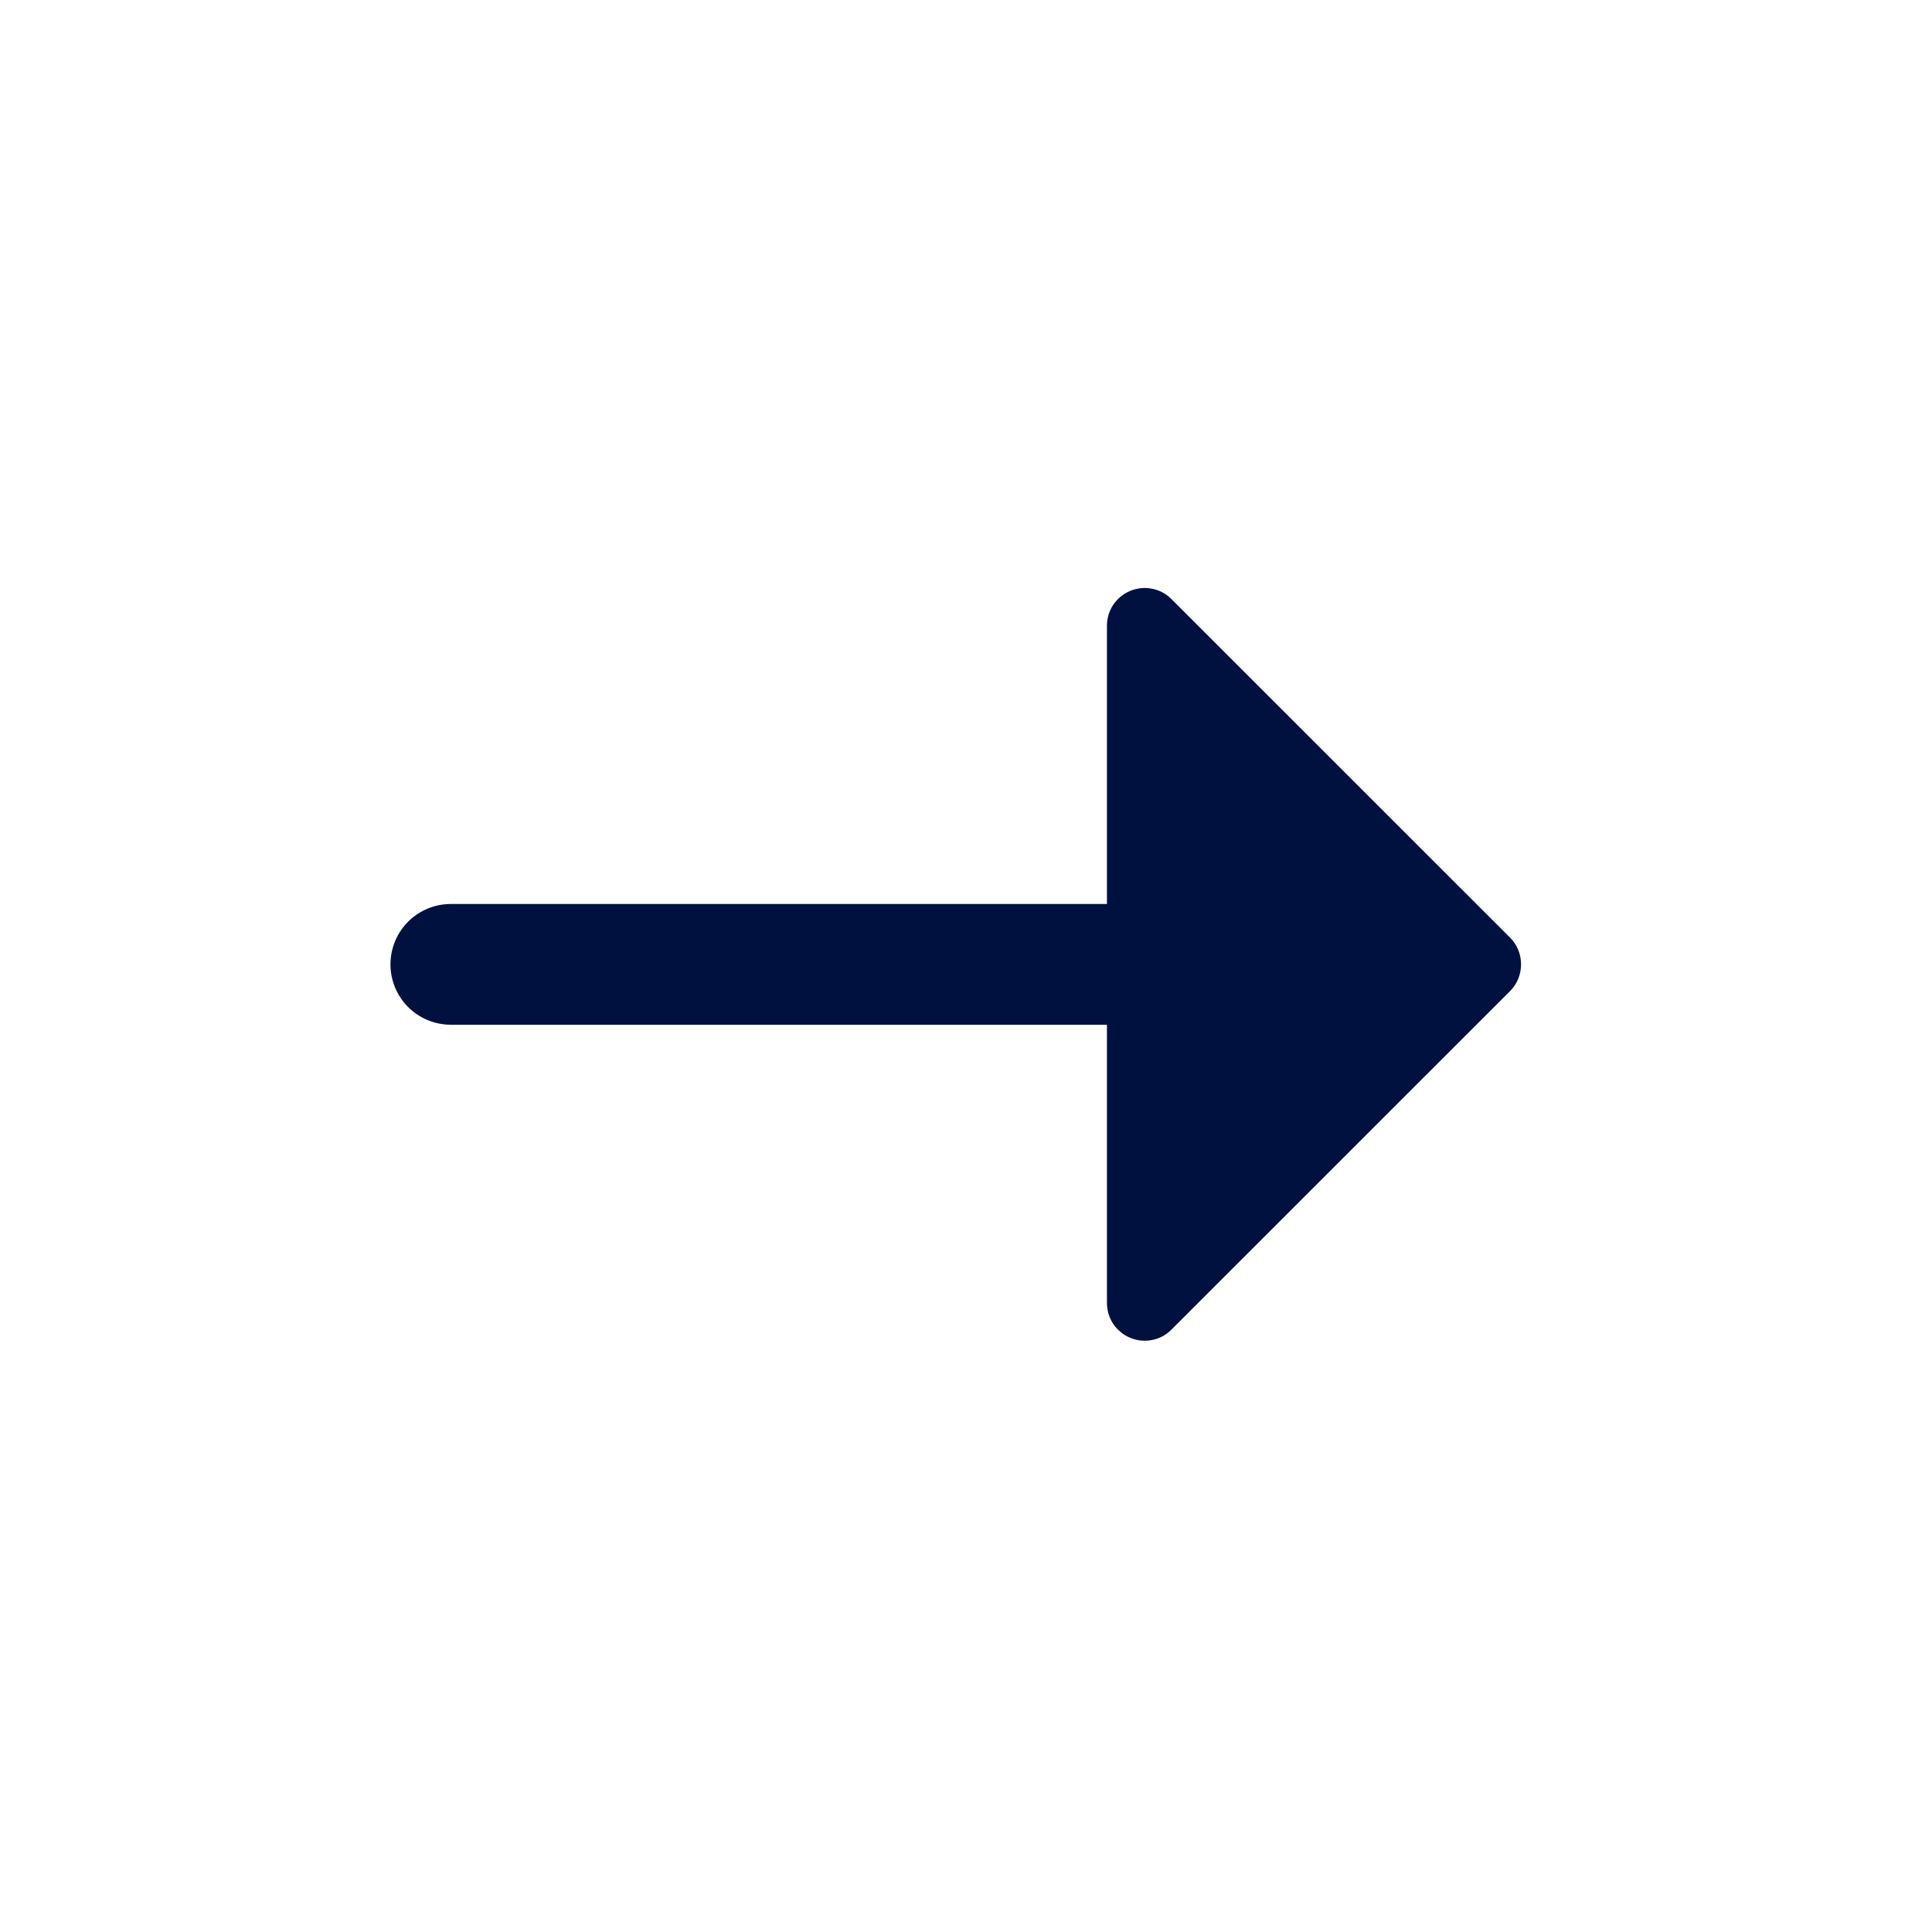 <svg width="20" height="20" viewBox="0 0 20 20" fill="none" xmlns="http://www.w3.org/2000/svg">
<path d="M12.125 6.2C12.07 6.145 12 6.108 11.924 6.094C11.847 6.079 11.768 6.088 11.697 6.118C11.626 6.148 11.565 6.199 11.522 6.264C11.48 6.329 11.458 6.405 11.459 6.483V9.358H4.667C4.501 9.358 4.342 9.424 4.225 9.541C4.108 9.658 4.042 9.817 4.042 9.983C4.042 10.149 4.108 10.308 4.225 10.425C4.342 10.542 4.501 10.608 4.667 10.608H11.459V13.483C11.458 13.561 11.48 13.637 11.522 13.702C11.565 13.767 11.626 13.818 11.697 13.848C11.768 13.878 11.847 13.887 11.924 13.872C12 13.858 12.07 13.821 12.125 13.766L15.634 10.258C15.706 10.185 15.746 10.086 15.746 9.983C15.746 9.88 15.706 9.781 15.634 9.708L12.125 6.2Z" fill="#001140"/>
</svg>
